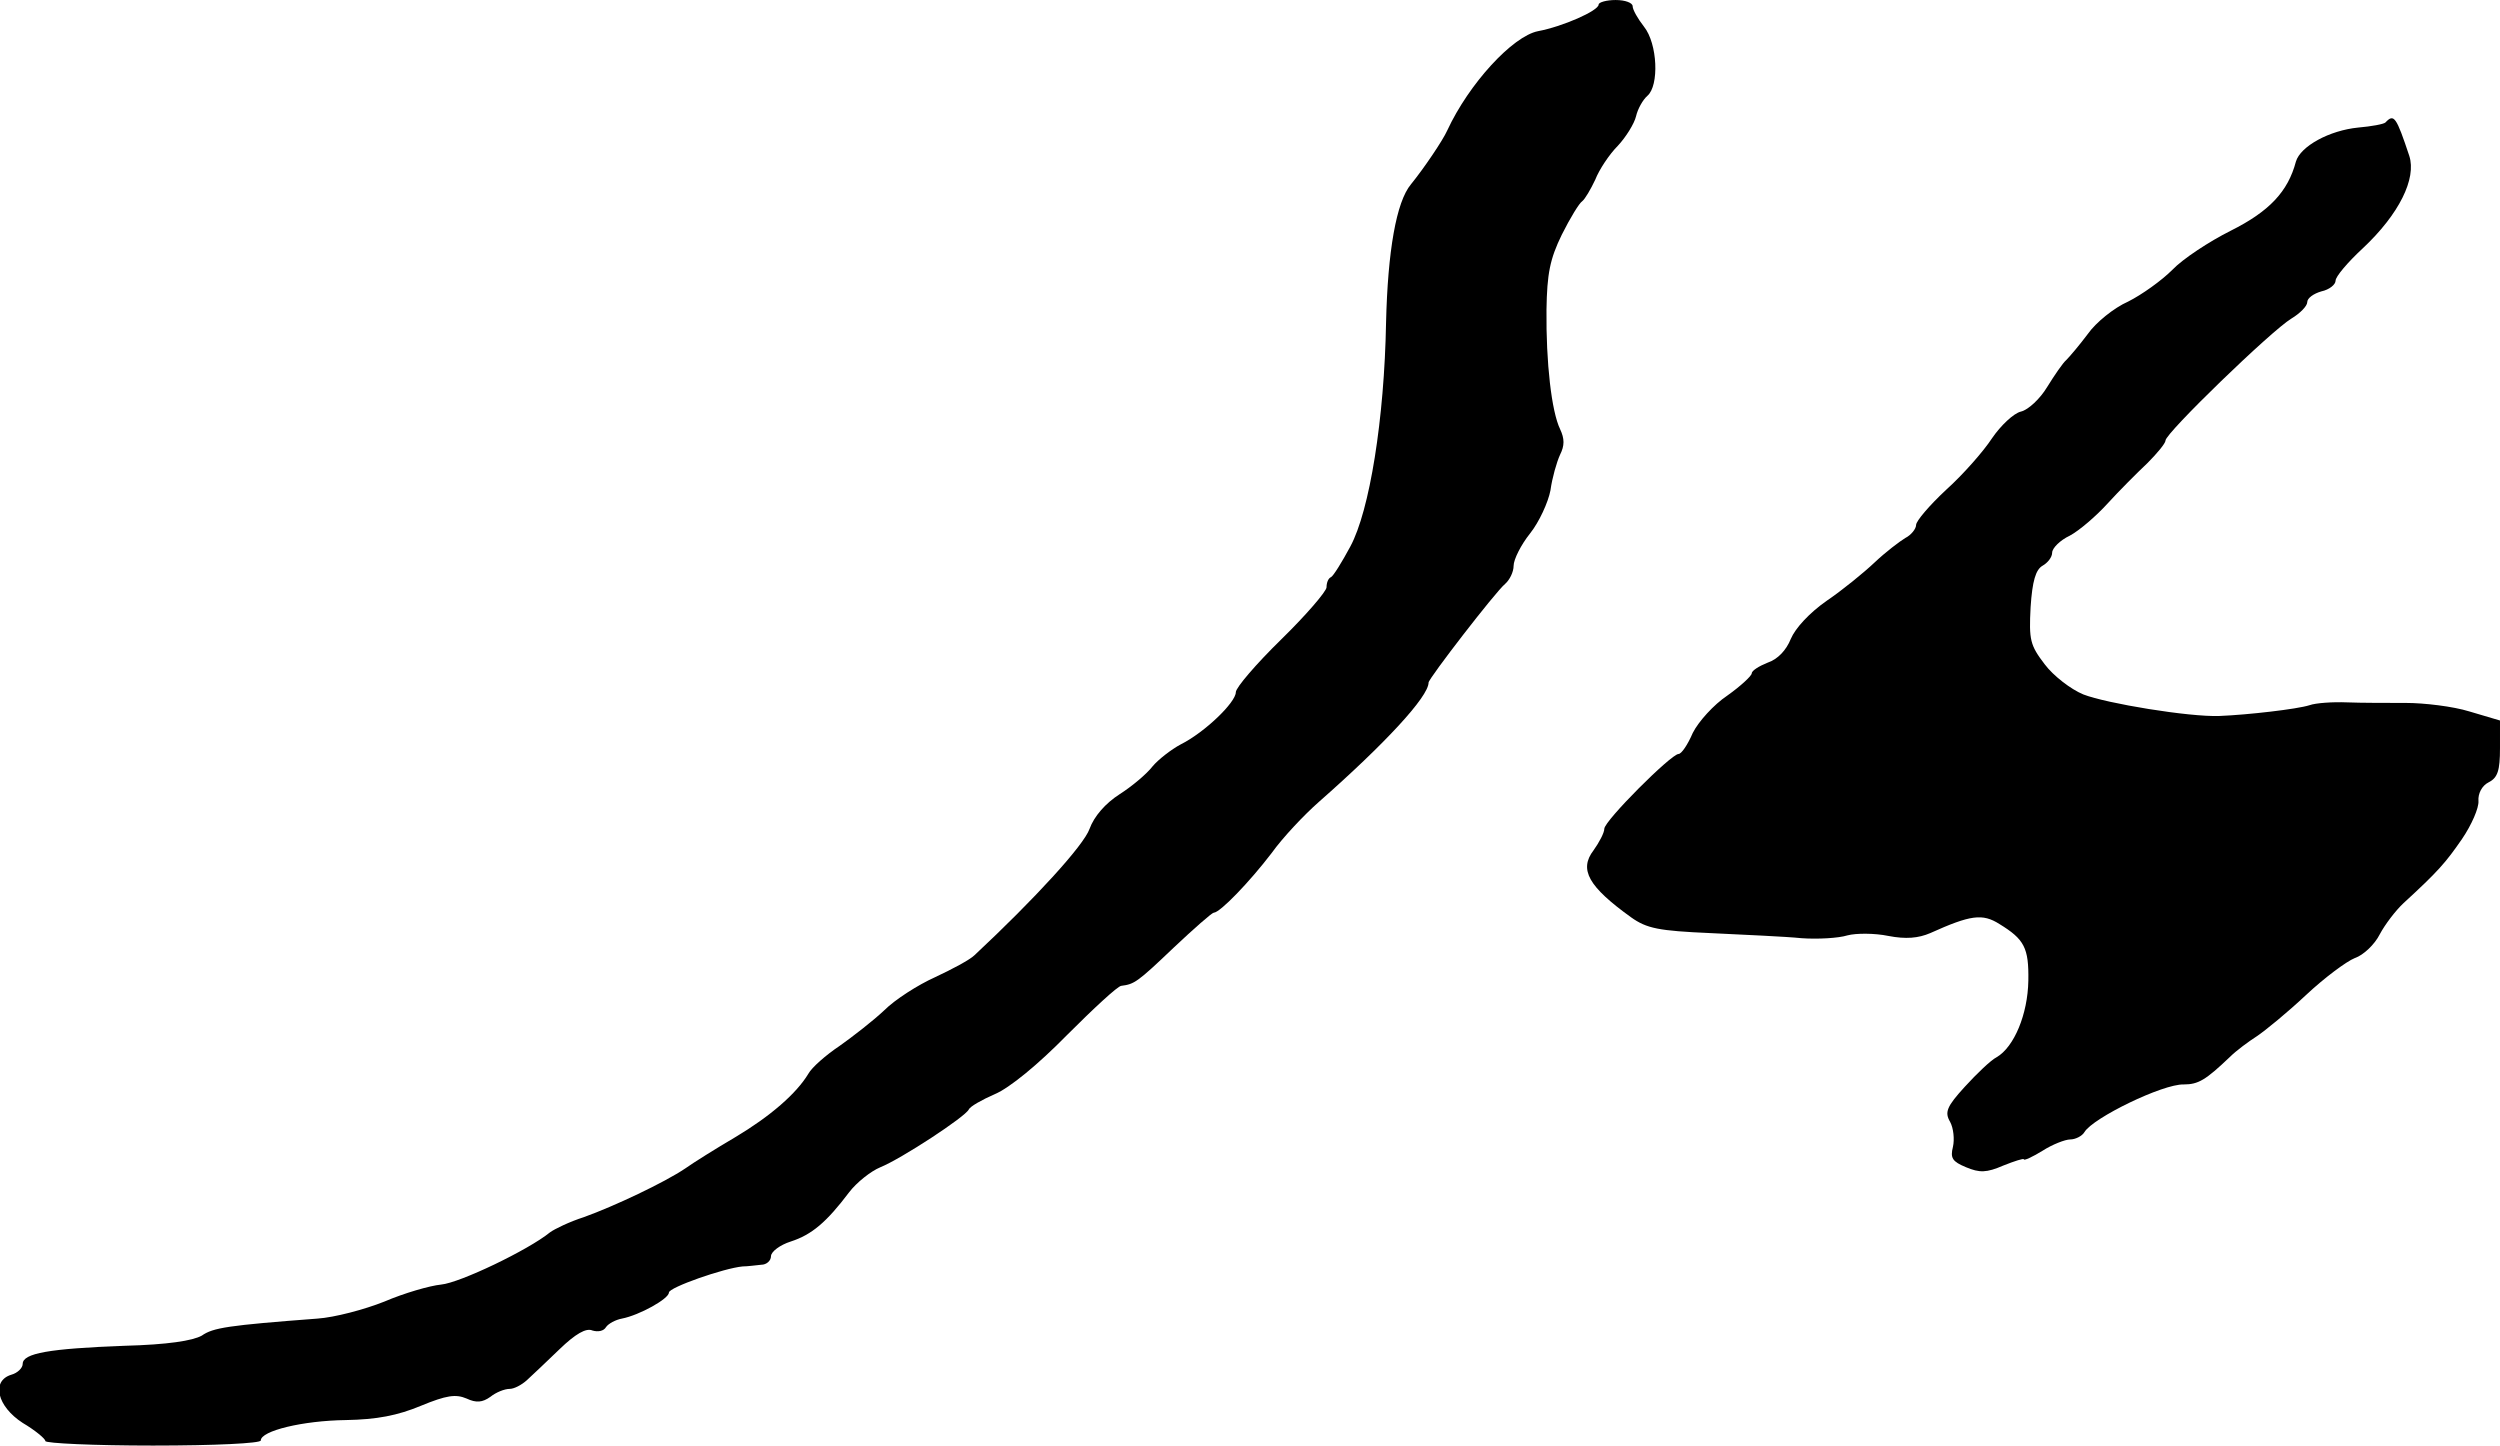 <?xml version="1.0" standalone="no"?>
<!DOCTYPE svg PUBLIC "-//W3C//DTD SVG 20010904//EN"
 "http://www.w3.org/TR/2001/REC-SVG-20010904/DTD/svg10.dtd">
<svg version="1.0" xmlns="http://www.w3.org/2000/svg"
 width="441pt" height="255pt" viewBox="0 0 441 255"
 preserveAspectRatio="xMidYMid meet">
<g transform="translate(0,255) scale(0.1,-0.1)"
fill="#000000" stroke="none">
<path d="M2820 2542 c0 -11 -64 -39 -107 -47 -45 -9 -122 -93 -160 -175 -8
-18 -42 -68 -64 -95 -26 -31 -41 -118 -44 -244 -3 -170 -29 -332 -63 -395 -15
-28 -30 -52 -34 -54 -5 -2 -8 -10 -8 -18 0 -7 -36 -49 -80 -92 -44 -43 -80
-85 -80 -93 0 -18 -55 -71 -97 -92 -17 -9 -40 -27 -50 -39 -10 -13 -36 -35
-58 -49 -25 -16 -45 -39 -53 -61 -10 -29 -97 -124 -203 -223 -8 -8 -40 -25
-70 -39 -29 -13 -70 -39 -89 -58 -19 -18 -55 -46 -79 -63 -24 -16 -49 -38 -55
-49 -21 -35 -67 -75 -129 -112 -34 -20 -74 -45 -88 -55 -37 -25 -126 -67 -179
-86 -25 -8 -52 -21 -60 -27 -38 -31 -159 -89 -192 -92 -20 -2 -65 -15 -100
-30 -35 -14 -88 -28 -118 -30 -158 -12 -184 -16 -204 -30 -16 -9 -60 -16 -137
-18 -132 -5 -179 -13 -179 -32 0 -7 -9 -16 -20 -19 -36 -11 -25 -56 20 -85 22
-13 40 -28 40 -32 0 -4 86 -8 190 -8 109 0 190 4 190 9 0 17 74 35 150 36 55
1 91 8 132 25 46 19 62 21 81 13 17 -8 28 -7 42 3 10 8 25 14 34 14 8 0 21 7
30 15 9 8 35 33 58 55 28 27 47 38 58 33 10 -3 20 -1 24 6 4 6 17 13 28 15 31
6 83 35 83 46 0 9 97 43 130 46 8 0 23 2 33 3 9 0 17 7 17 15 0 8 16 20 35 26
37 12 63 34 103 87 13 17 38 37 55 44 37 15 150 89 156 102 2 5 23 17 46 27
26 11 76 52 127 104 47 47 90 87 96 87 23 3 28 6 92 67 36 34 68 62 71 62 11
0 63 54 102 105 20 28 58 68 83 90 117 103 194 186 194 211 0 7 118 160 135
174 8 7 15 21 15 32 0 11 13 37 29 57 16 20 32 55 36 76 3 22 11 50 17 63 8
16 8 28 0 45 -15 31 -25 117 -24 211 1 63 6 89 27 132 15 30 31 56 36 59 5 4
15 21 23 38 7 18 25 45 40 60 14 15 29 39 32 52 3 13 12 29 20 36 21 18 18 92
-6 122 -11 14 -20 30 -20 36 0 6 -13 11 -30 11 -16 0 -30 -4 -30 -8z"/>
<path d="M4208 2334 c-3 -3 -25 -7 -48 -9 -51 -5 -102 -33 -110 -60 -14 -53
-47 -88 -115 -122 -38 -19 -85 -50 -103 -69 -19 -19 -54 -44 -78 -56 -25 -11
-57 -37 -71 -57 -15 -20 -32 -40 -38 -46 -6 -5 -21 -27 -34 -48 -12 -20 -33
-40 -46 -43 -13 -3 -36 -25 -51 -47 -15 -23 -51 -64 -81 -91 -29 -27 -53 -55
-53 -62 0 -7 -9 -18 -19 -23 -10 -6 -35 -25 -54 -43 -19 -18 -57 -49 -85 -68
-30 -21 -55 -48 -63 -67 -8 -20 -23 -36 -41 -42 -15 -6 -28 -14 -28 -19 0 -4
-19 -22 -43 -39 -24 -16 -51 -46 -61 -66 -9 -21 -20 -37 -25 -37 -13 0 -131
-118 -131 -132 0 -7 -9 -24 -19 -38 -26 -34 -9 -64 66 -118 28 -20 49 -24 140
-28 60 -3 132 -6 161 -9 28 -2 65 0 81 5 15 4 48 4 72 -1 31 -6 53 -4 74 5 71
32 92 35 122 16 44 -27 52 -42 51 -100 -1 -59 -25 -117 -56 -135 -10 -5 -35
-29 -56 -52 -32 -35 -36 -45 -26 -62 6 -11 8 -31 5 -44 -5 -20 -1 -26 23 -36
24 -10 36 -10 66 3 20 8 36 13 36 11 0 -3 15 4 33 15 17 11 40 20 49 20 9 0
21 6 25 13 15 25 138 85 175 84 26 0 39 8 81 48 12 12 34 28 48 37 15 10 54
42 86 72 33 31 72 60 87 66 15 5 35 24 44 42 9 17 28 42 42 55 61 56 74 71
103 113 17 25 30 55 29 67 -1 13 6 27 18 33 16 8 20 21 20 60 l0 49 -54 16
c-29 9 -80 15 -112 15 -33 0 -79 0 -104 1 -25 1 -55 -1 -66 -5 -22 -7 -109
-17 -159 -19 -53 -2 -199 22 -240 38 -22 9 -53 33 -68 53 -26 34 -28 43 -25
101 3 46 9 66 21 73 9 5 17 15 17 23 0 8 14 22 31 30 17 9 47 35 67 57 20 22
52 54 70 71 17 17 32 35 32 40 0 13 187 194 222 215 15 9 28 22 28 29 0 7 11
15 25 19 14 3 25 12 25 19 0 7 21 32 48 57 64 60 95 123 82 163 -23 69 -27 75
-42 59z"/>
</g>
</svg>
